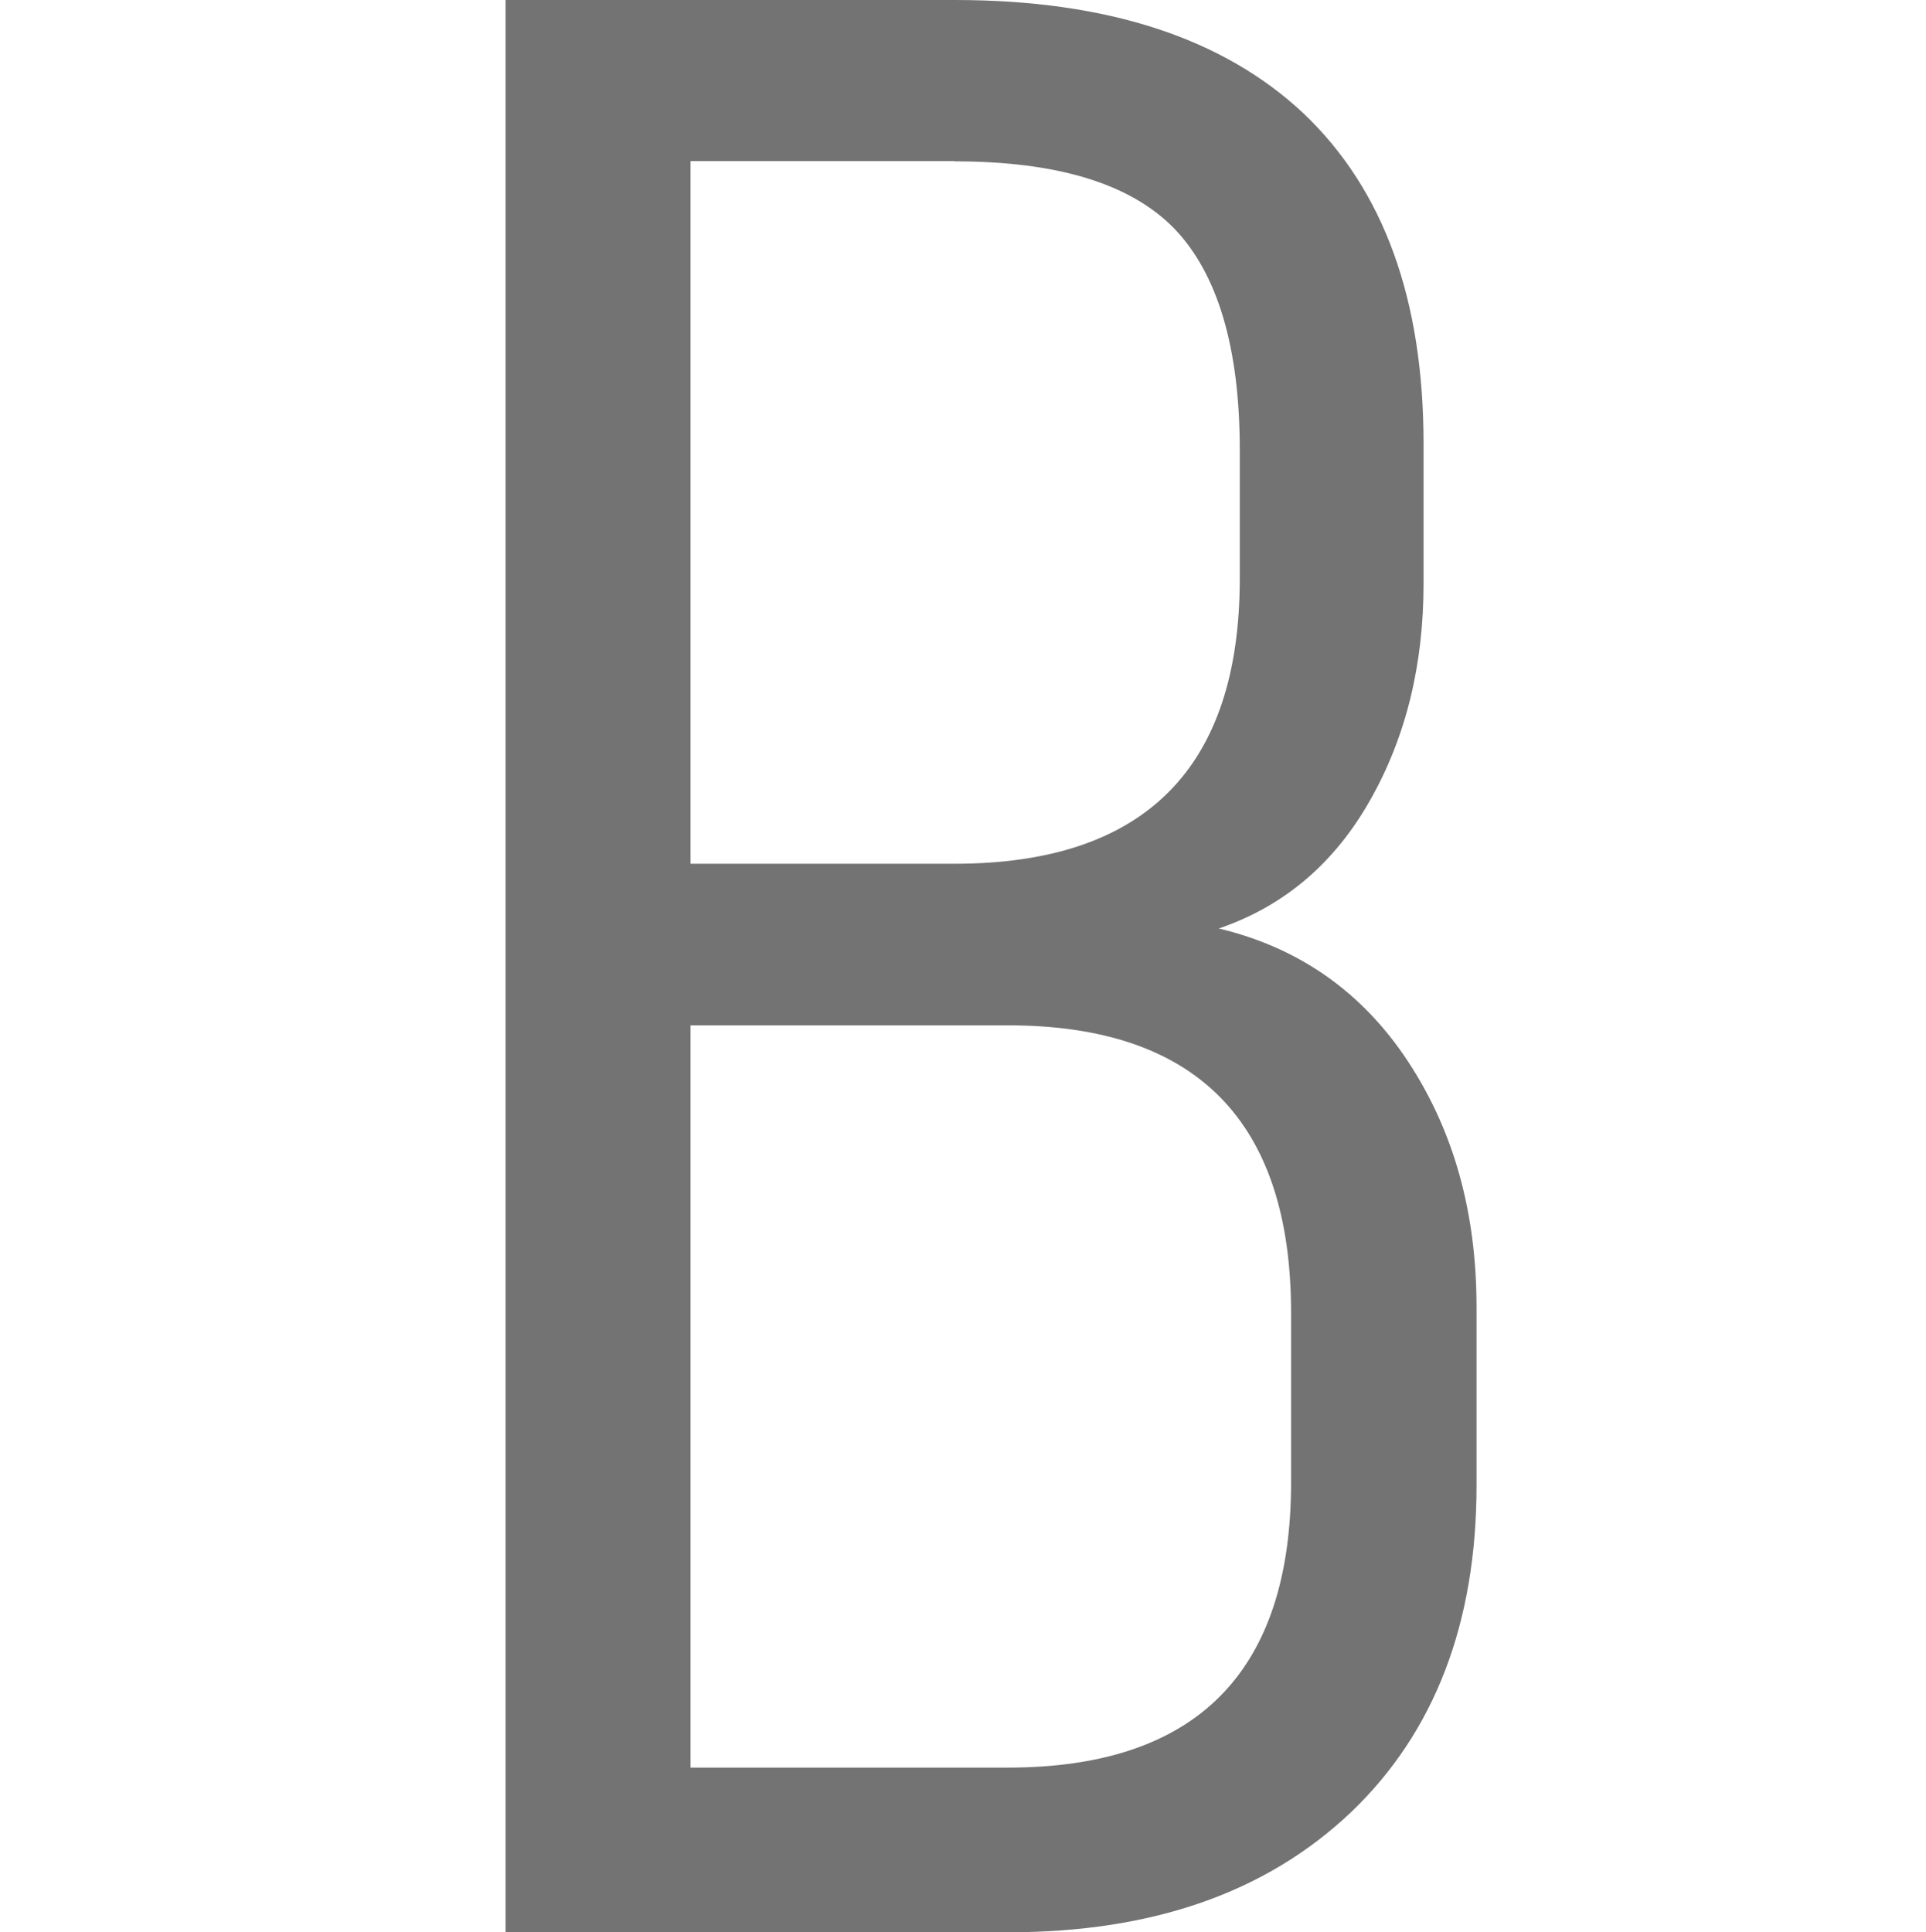 <?xml version="1.0" encoding="UTF-8" standalone="no"?> <svg xmlns:inkscape="http://www.inkscape.org/namespaces/inkscape" xmlns:sodipodi="http://sodipodi.sourceforge.net/DTD/sodipodi-0.dtd" xmlns="http://www.w3.org/2000/svg" xmlns:svg="http://www.w3.org/2000/svg" width="8.069mm" height="8.096mm" viewBox="0 0 8.069 8.096" version="1.1" id="svg1" inkscape:version="1.3.2 (091e20e, 2023-11-25, custom)" sodipodi:docname="favicon.svg"><defs id="defs1"></defs><g inkscape:label="Слой 1" inkscape:groupmode="layer" id="layer1" transform="translate(-102.808,-144.435)"><path d="m 107.913,148.325 c 0.336,0.08 0.601,0.265 0.793,0.556 0.192,0.291 0.288,0.633 0.288,1.032 v 0.745 c 0,0.578 -0.176,1.036 -0.527,1.371 -0.355,0.336 -0.831,0.502 -1.435,0.502 h -2.106 v -8.096 h 1.883 c 0.639,0 1.125,0.16 1.461,0.476 0.336,0.32 0.502,0.78 0.502,1.384 v 0.585 c 0,0.339 -0.073,0.642 -0.224,0.908 -0.15,0.265 -0.361,0.444 -0.633,0.537 z m -1.106,-3.215 h -1.106 v 2.944 h 1.106 c 0.796,0 1.195,-0.4 1.195,-1.195 v -0.54 c 0,-0.428 -0.093,-0.738 -0.275,-0.927 -0.185,-0.189 -0.492,-0.281 -0.921,-0.281 z m 1.41,5.536 v -0.71 c 0,-0.802 -0.396,-1.205 -1.186,-1.205 h -1.33 v 3.11 h 1.33 c 0.789,0 1.186,-0.4 1.186,-1.195 z" style="fill:#737373;fill-rule:evenodd;stroke-width:0.353" id="path1"></path></g></svg> 